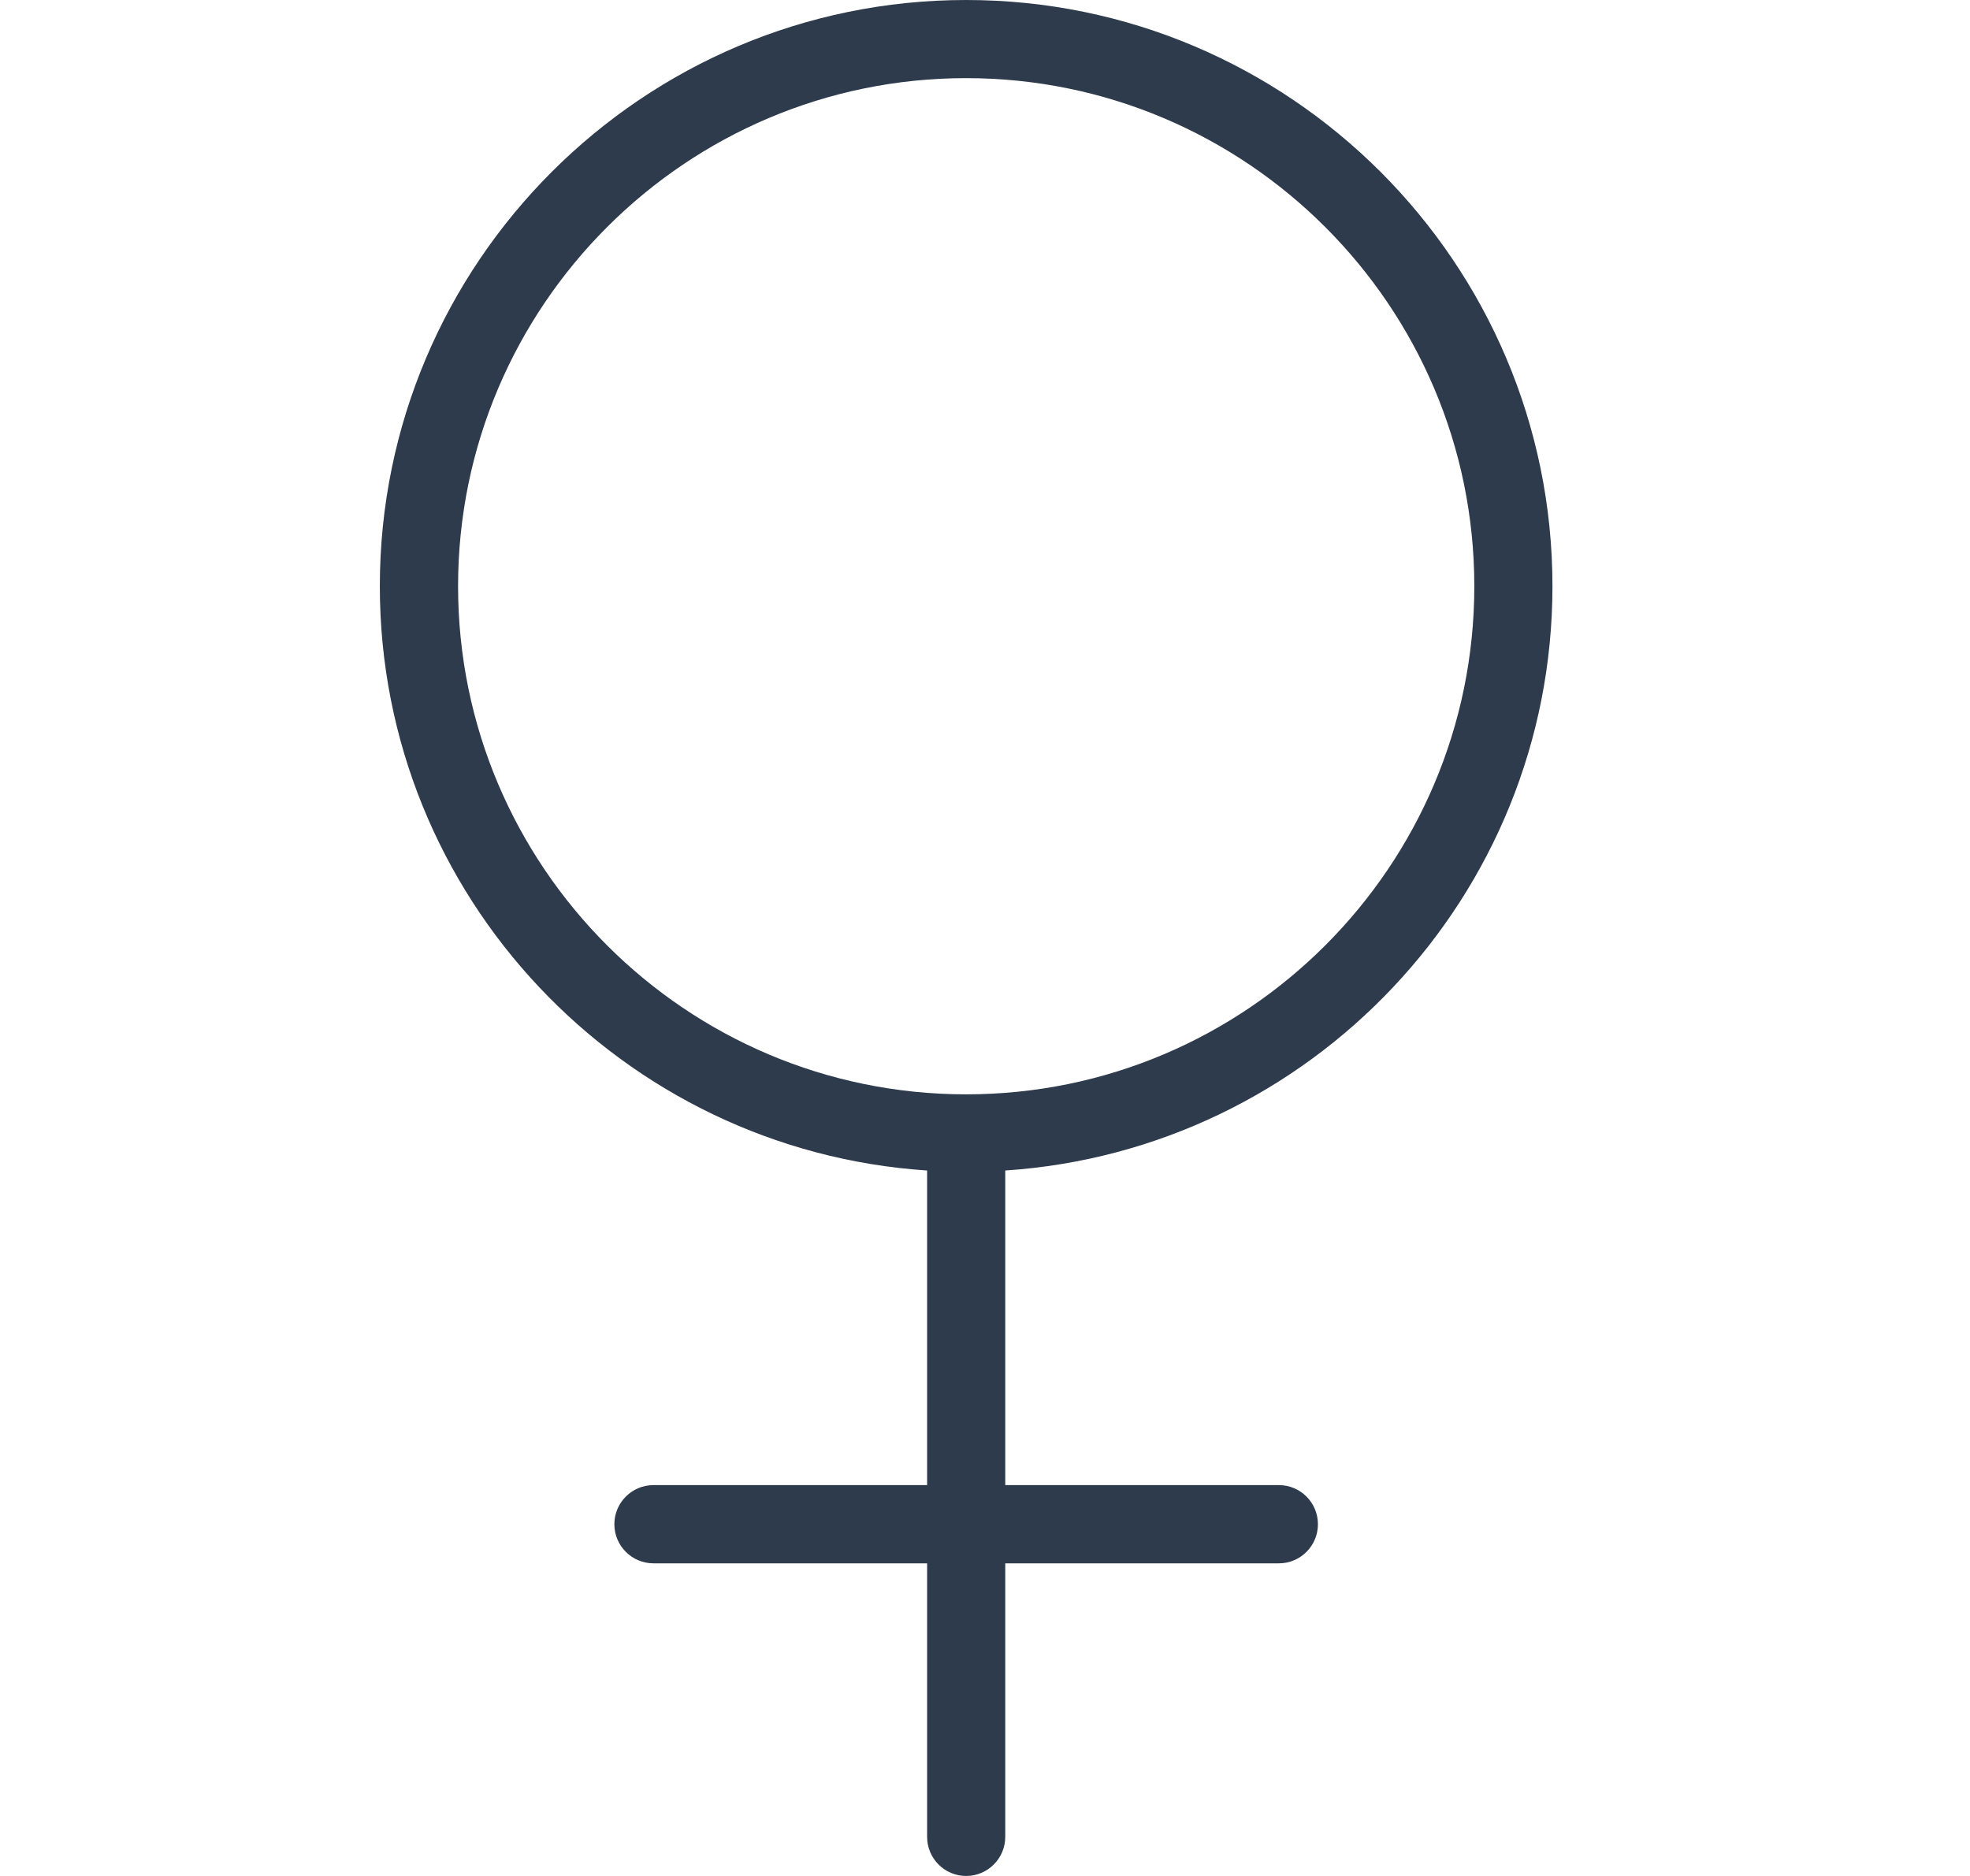 <svg width="21" height="20" viewBox="0 0 21 20" fill="none" xmlns="http://www.w3.org/2000/svg">
<g clip-path="url(#clip0_12369_3830)">
<path d="M16.549 6.25C16.549 2.803 13.746 0 10.299 0C6.853 0 4.049 2.803 4.049 6.25C4.049 9.556 6.631 12.263 9.883 12.479V15.833H6.966C6.736 15.833 6.549 16.02 6.549 16.25C6.549 16.48 6.736 16.667 6.966 16.667H9.883V19.583C9.883 19.813 10.069 20 10.299 20C10.529 20 10.716 19.813 10.716 19.583V16.667H13.633C13.863 16.667 14.049 16.48 14.049 16.25C14.049 16.02 13.863 15.833 13.633 15.833H10.716V12.479C13.968 12.263 16.549 9.556 16.549 6.25ZM10.299 11.667C7.313 11.667 4.883 9.237 4.883 6.25C4.883 3.263 7.313 0.833 10.299 0.833C13.286 0.833 15.716 3.263 15.716 6.25C15.716 9.237 13.286 11.667 10.299 11.667Z" fill="#2E3B4C"/>
</g>
<defs>
<clipPath id="clip0_12369_3830">
<rect width="20" height="20" fill="white" transform="translate(0.299)"/>
</clipPath>
</defs>
</svg>

